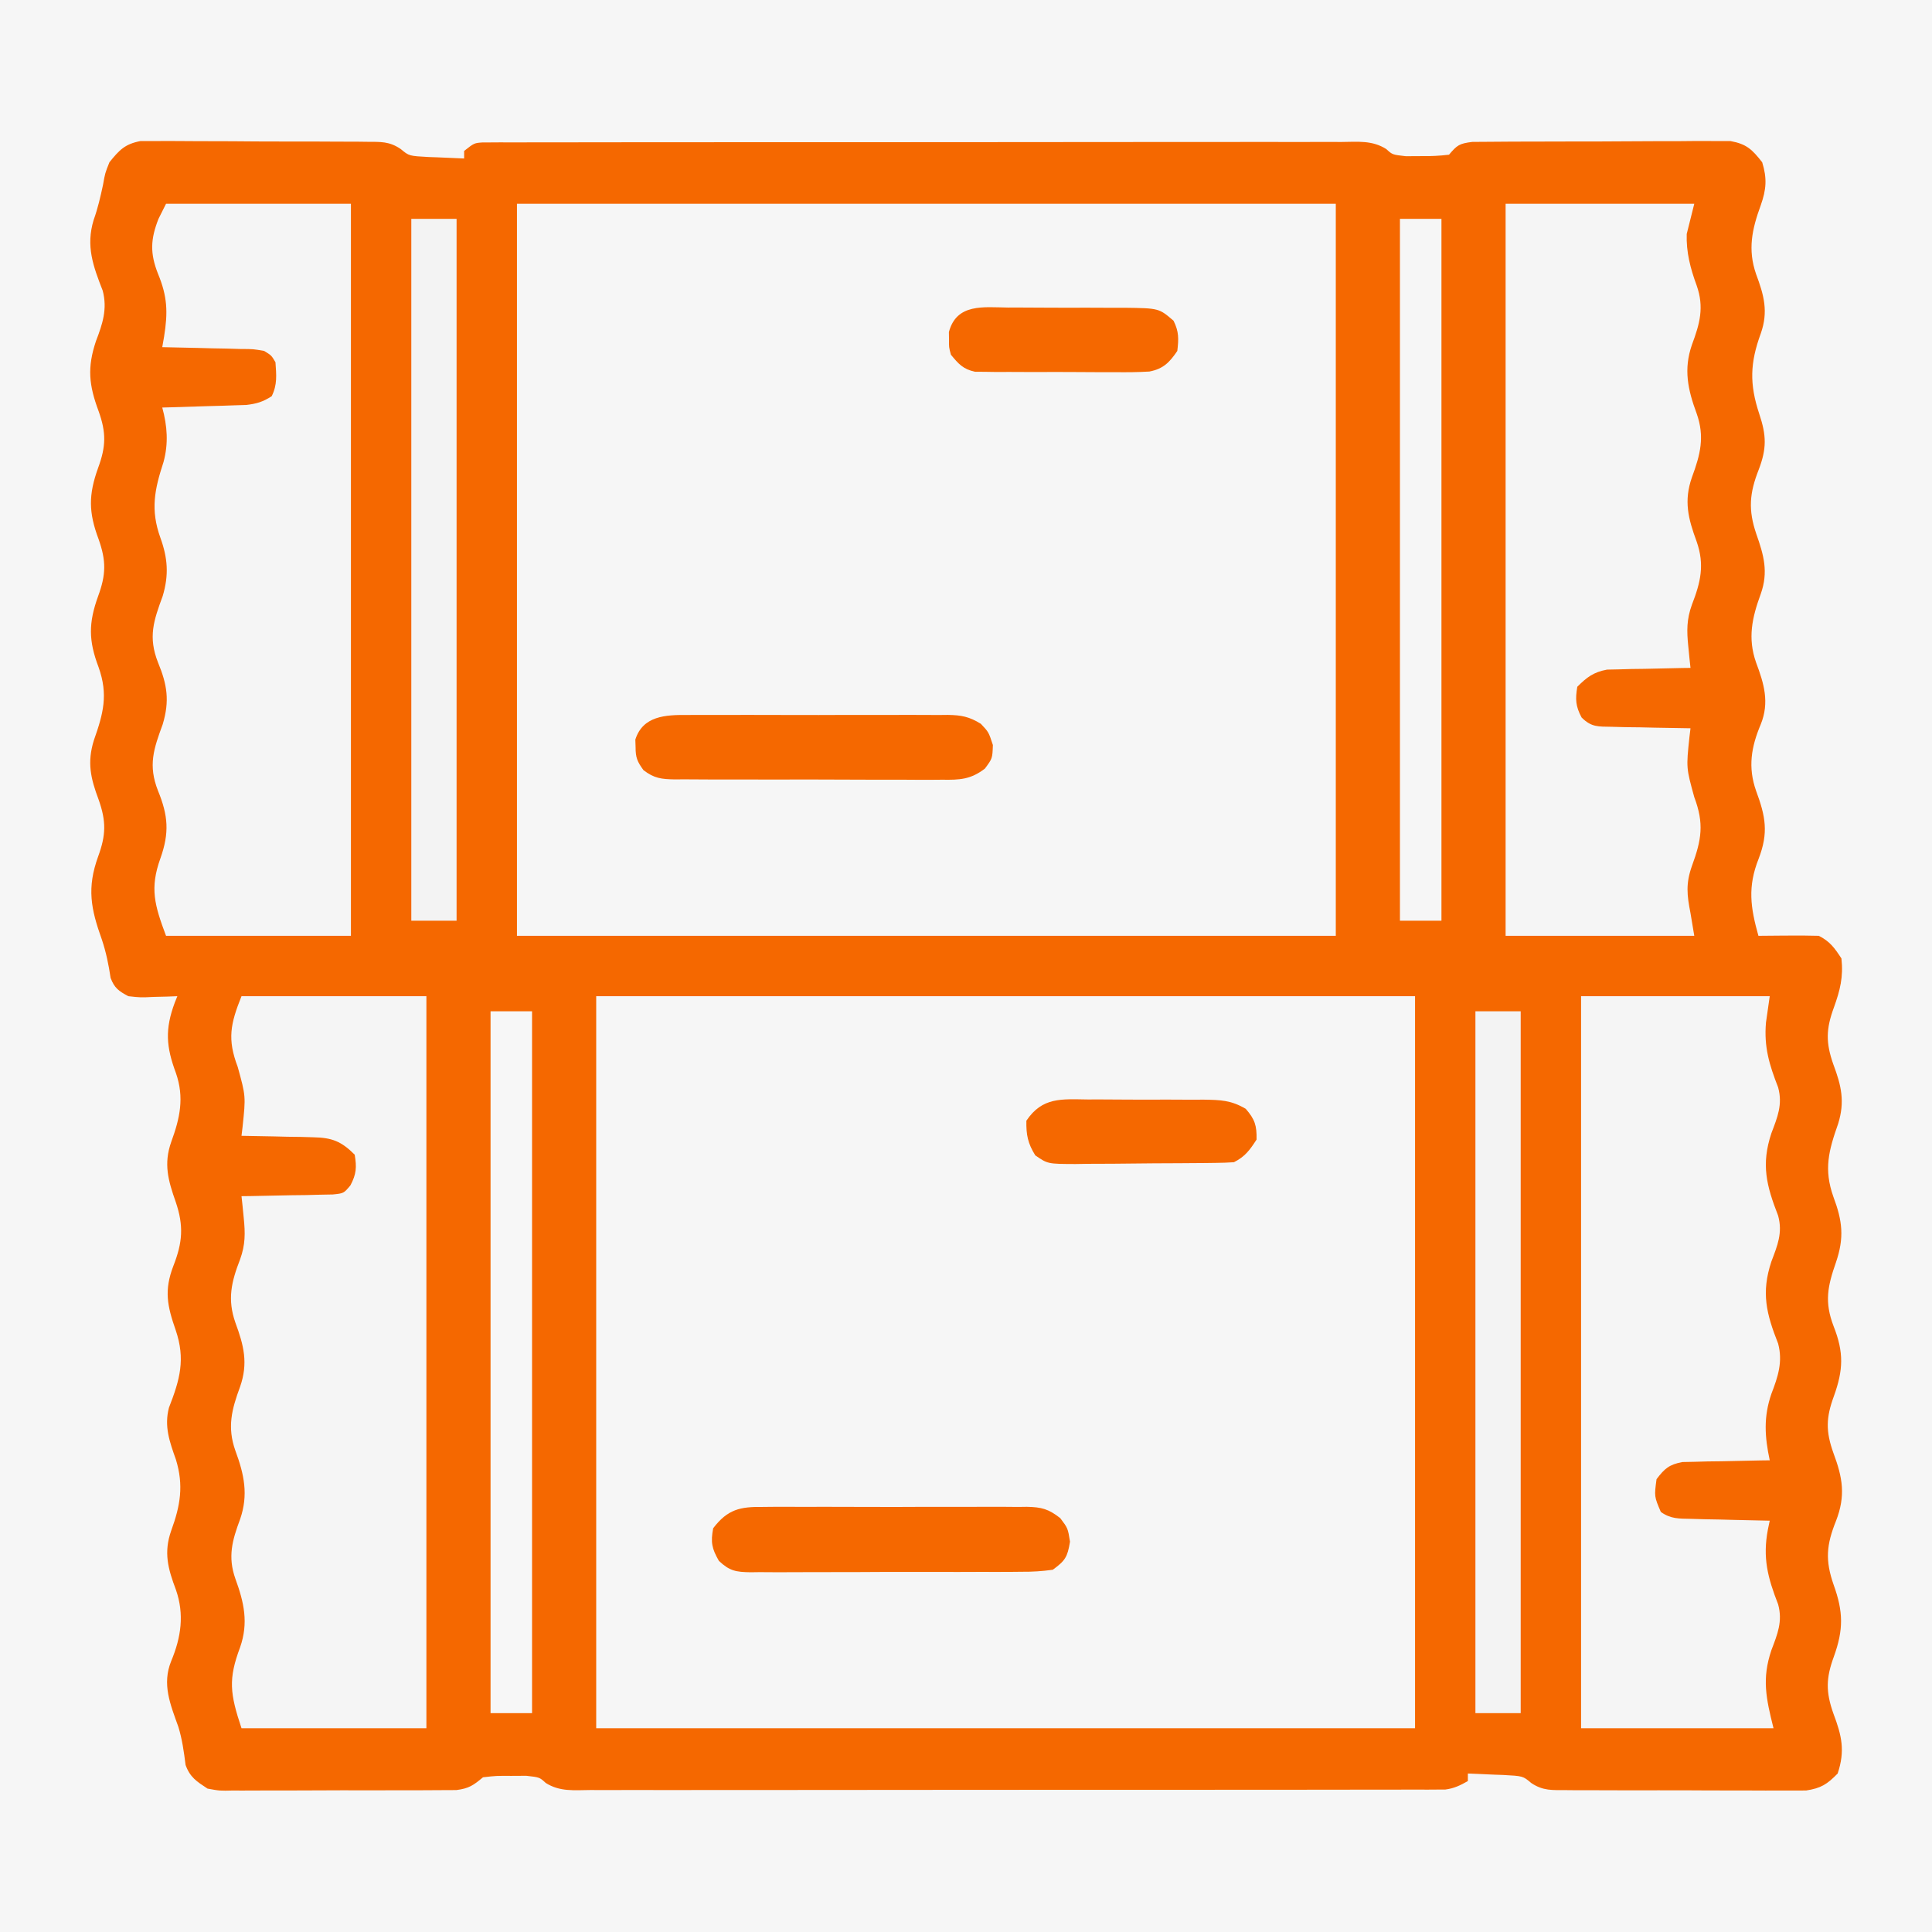 <?xml version="1.0" encoding="UTF-8"?> <svg xmlns="http://www.w3.org/2000/svg" width="512" height="512" viewBox="0 0 512 512" fill="none"><rect x="0" y="0" width="512" height="512" fill="#333333" stroke="none"/><g clip-path="url(#clip0_47_2)"><path d="M0 0C168.96 0 337.92 0 512 0C512 168.96 512 337.92 512 512C343.04 512 174.08 512 0 512C0 343.04 0 174.08 0 0Z" fill="#F56800"></path><path d="M0 0C168.96 0 337.92 0 512 0C512 168.96 512 337.92 512 512C343.04 512 174.08 512 0 512C0 343.04 0 174.08 0 0ZM29 43C27.849 45.881 27.849 45.881 27.312 48.938C26.614 52.185 25.935 55.181 24.812 58.312C22.718 65.242 24.688 70.54 27.223 77.035C28.493 81.881 27.191 85.817 25.438 90.375C23.071 97.417 23.57 102.096 26.125 108.938C28.186 114.691 28.088 118.325 26 124C23.436 131.123 23.459 135.777 26.125 142.875C28.177 148.654 28.096 152.305 26 158C23.443 165.102 23.445 169.742 26.125 176.812C28.724 184.125 27.381 189.086 24.875 196.188C23.051 202.052 24.018 206.266 26.125 211.875C28.177 217.654 28.096 221.305 26 227C23 235.332 24.057 240.81 26.992 248.988C28.118 252.352 28.791 255.657 29.312 259.16C30.317 261.85 31.479 262.648 34 264C37.277 264.362 37.277 264.362 40.75 264.188C41.92 264.16 43.091 264.133 44.297 264.105C45.189 264.071 46.081 264.036 47 264C46.658 264.853 46.658 264.853 46.309 265.723C43.698 272.734 44.008 277.372 46.625 284.375C48.878 290.89 47.695 296.288 45.375 302.625C43.324 308.437 44.564 312.838 46.562 318.5C48.728 324.869 48.386 329.261 45.938 335.5C43.453 341.967 44.325 346.109 46.562 352.5C49.186 360.227 47.677 365.606 44.777 373.035C43.469 378.024 44.947 382.084 46.625 386.812C48.715 393.656 47.795 399.005 45.375 405.625C43.334 411.408 44.51 415.722 46.625 421.312C48.888 427.836 47.998 433.897 45.375 440.188C42.873 446.32 45.132 451.666 47.254 457.594C48.285 460.921 48.746 464.287 49.18 467.738C50.368 471.016 52.107 472.099 55 474C58.255 474.595 58.255 474.595 61.838 474.502C62.505 474.507 63.173 474.513 63.86 474.518C66.054 474.531 68.247 474.514 70.441 474.496C71.972 474.496 73.502 474.498 75.032 474.5C78.234 474.502 81.436 474.489 84.638 474.467C88.739 474.438 92.84 474.441 96.941 474.454C100.099 474.461 103.257 474.453 106.415 474.44C107.927 474.436 109.439 474.436 110.951 474.439C113.065 474.442 115.178 474.426 117.291 474.404C119.094 474.396 119.094 474.396 120.933 474.388C124.297 473.962 125.454 473.12 128 471C131.531 470.602 131.531 470.602 135.5 470.625C136.81 470.617 138.119 470.61 139.469 470.602C143 471 143 471 144.628 472.502C148.38 474.872 152.14 474.409 156.49 474.374C157.462 474.378 158.434 474.382 159.436 474.386C162.704 474.396 165.971 474.384 169.238 474.372C171.577 474.375 173.916 474.378 176.255 474.383C182.614 474.393 188.974 474.383 195.333 474.37C201.307 474.36 207.281 474.362 213.255 474.364C225.092 474.367 236.929 474.356 248.767 474.336C260.256 474.317 271.744 474.31 283.233 474.316C295.741 474.322 308.249 474.322 320.756 474.31C327.379 474.304 334.001 474.301 340.623 474.303C346.848 474.305 353.072 474.297 359.297 474.281C361.585 474.277 363.873 474.276 366.162 474.279C369.278 474.282 372.394 474.273 375.51 474.261C376.422 474.264 377.334 474.268 378.273 474.272C379.108 474.266 379.942 474.26 380.802 474.254C381.521 474.254 382.241 474.253 382.982 474.252C385.324 473.96 386.958 473.157 389 472C389 471.34 389 470.68 389 470C391.418 470.087 393.833 470.194 396.25 470.312C396.932 470.335 397.614 470.358 398.316 470.381C403.602 470.663 403.602 470.663 405.782 472.507C408.941 474.633 411.382 474.388 415.168 474.404C415.882 474.411 416.596 474.418 417.332 474.425C419.689 474.443 422.045 474.439 424.402 474.434C426.044 474.438 427.685 474.443 429.327 474.449C432.766 474.458 436.204 474.456 439.643 474.446C444.046 474.435 448.448 474.455 452.851 474.484C456.241 474.502 459.63 474.502 463.02 474.496C464.643 474.496 466.266 474.502 467.889 474.515C470.161 474.53 472.431 474.519 474.703 474.502C475.994 474.502 477.286 474.501 478.616 474.501C482.578 473.914 484.225 472.841 487 470C489.016 463.951 488.081 459.954 485.875 454.125C483.823 448.346 483.904 444.695 486 439C488.569 431.864 488.512 427.144 485.938 420C483.656 413.495 484.019 409.384 486.562 403.062C489.154 396.354 488.328 391.624 485.875 385.062C483.814 379.309 483.912 375.675 486 370C488.5 363.054 488.666 358.402 485.938 351.5C483.453 345.033 484.325 340.891 486.562 334.5C488.772 327.991 488.28 323.58 485.875 317.188C483.276 309.875 484.619 304.914 487.125 297.812C488.949 291.948 487.982 287.734 485.875 282.125C483.823 276.346 483.904 272.695 486 267C487.648 262.421 488.535 258.902 488 254C486.204 251.247 484.947 249.474 482 248C479.282 247.928 476.591 247.907 473.875 247.938C472.744 247.944 472.744 247.944 471.59 247.951C469.727 247.963 467.863 247.981 466 248C463.887 240.473 463.099 235.008 466.062 227.562C468.701 220.705 467.916 216.406 465.375 209.562C463.179 203.298 464.085 197.958 466.625 191.938C468.973 186.114 467.484 181.187 465.375 175.562C463.107 169.081 464.316 163.682 466.625 157.375C468.676 151.563 467.436 147.162 465.438 141.5C463.272 135.131 463.614 130.739 466.062 124.5C468.215 118.889 468.146 115.403 466.215 109.668C463.601 101.755 463.769 96.19 466.625 88.375C468.672 82.575 467.473 78.239 465.375 72.625C463.122 66.11 464.305 60.712 466.625 54.375C468.09 50.213 468.329 47.32 467 43C464.327 39.608 462.873 38.158 458.572 37.379C457.259 37.381 455.947 37.383 454.595 37.385C453.504 37.376 453.504 37.376 452.391 37.368C449.997 37.356 447.605 37.38 445.211 37.406C443.544 37.408 441.877 37.408 440.209 37.406C436.721 37.408 433.233 37.426 429.744 37.458C425.27 37.498 420.798 37.502 416.324 37.495C412.884 37.492 409.444 37.504 406.004 37.521C404.354 37.528 402.704 37.531 401.054 37.53C398.751 37.532 396.449 37.553 394.146 37.58C392.18 37.593 392.18 37.593 390.174 37.606C386.728 38.034 386.144 38.466 384 41C381.42 41.299 379.135 41.419 376.562 41.375C375.244 41.383 373.925 41.391 372.566 41.398C369 41 369 41 367.373 39.498C363.61 37.123 359.826 37.591 355.466 37.626C354.489 37.622 353.511 37.618 352.504 37.614C349.221 37.604 345.938 37.616 342.654 37.628C340.304 37.625 337.953 37.621 335.603 37.617C329.213 37.607 322.822 37.617 316.432 37.63C310.43 37.64 304.428 37.638 298.426 37.636C286.535 37.633 274.643 37.644 262.751 37.664C251.207 37.683 239.663 37.69 228.118 37.684C215.552 37.678 202.985 37.678 190.418 37.69C183.765 37.696 177.111 37.7 170.457 37.697C164.203 37.695 157.95 37.703 151.696 37.719C149.396 37.723 147.096 37.724 144.797 37.721C141.667 37.718 138.537 37.727 135.407 37.739C134.489 37.736 133.57 37.732 132.624 37.728C131.788 37.734 130.952 37.739 130.091 37.745C129.368 37.746 128.645 37.747 127.9 37.748C125.67 37.902 125.67 37.902 123 40C123 40.66 123 41.32 123 42C120.582 41.913 118.167 41.806 115.75 41.688C115.068 41.665 114.386 41.642 113.684 41.619C108.404 41.337 108.404 41.337 106.196 39.494C103.139 37.414 100.877 37.605 97.2 37.58C96.524 37.572 95.849 37.563 95.153 37.554C92.926 37.531 90.7 37.53 88.473 37.531C86.921 37.524 85.369 37.516 83.817 37.508C80.567 37.495 77.316 37.493 74.066 37.499C69.905 37.505 65.745 37.474 61.584 37.434C58.38 37.408 55.176 37.405 51.971 37.409C50.438 37.407 48.904 37.398 47.37 37.38C45.223 37.358 43.077 37.367 40.93 37.385C39.71 37.383 38.489 37.381 37.232 37.379C33.084 38.176 31.619 39.757 29 43Z" fill="#F6F6F6"></path><path d="M158 264C229.61 264 301.22 264 375 264C375 328.02 375 392.04 375 458C303.39 458 231.78 458 158 458C158 393.98 158 329.96 158 264Z" fill="#F6F6F6"></path><path d="M137 54C208.61 54 280.22 54 354 54C354 118.02 354 182.04 354 248C282.39 248 210.78 248 137 248C137 183.98 137 119.96 137 54Z" fill="#F6F6F6"></path><path d="M44 54C60.17 54 76.34 54 93 54C93 118.02 93 182.04 93 248C76.83 248 60.66 248 44 248C40.953 239.875 39.662 235.379 42.5 227.5C44.925 220.702 44.567 216.124 41.875 209.562C39.214 202.798 40.713 198.504 43.125 191.938C44.987 185.687 44.307 181.444 41.875 175.562C39.214 168.798 40.713 164.504 43.125 157.938C44.788 152.353 44.451 147.871 42.5 142.5C39.832 135.068 40.959 129.727 43.328 122.461C44.673 117.535 44.341 112.908 43 108C43.736 107.98 44.473 107.96 45.232 107.94C48.571 107.845 51.911 107.735 55.25 107.625C56.409 107.594 57.568 107.563 58.762 107.531C59.877 107.493 60.992 107.454 62.141 107.414C63.68 107.367 63.68 107.367 65.251 107.319C68 107 69.689 106.497 72 105C73.525 101.95 73.236 99.358 73 96C71.938 94.187 71.938 94.187 70 93C67.099 92.493 67.099 92.493 63.801 92.488C62.592 92.453 61.384 92.417 60.139 92.381C58.876 92.358 57.614 92.336 56.313 92.312C55.038 92.278 53.764 92.244 52.451 92.209C49.301 92.126 46.151 92.057 43 92C43.159 91.086 43.317 90.172 43.481 89.231C44.521 82.759 44.373 78.584 41.875 72.562C39.727 67.116 39.878 63.412 42 58C42.66 56.68 43.32 55.36 44 54Z" fill="#F5F5F5"></path><path d="M419 264C435.5 264 452 264 469 264C468.67 266.31 468.34 268.62 468 271C467.451 277.479 468.867 282.116 471.223 288.168C472.467 292.702 471.05 296.051 469.438 300.312C466.677 308.621 468.118 314.191 471.223 322.168C472.467 326.702 471.05 330.051 469.438 334.312C466.686 342.595 468.095 348.13 471.223 356.07C472.503 360.895 471.184 364.836 469.438 369.375C467.334 375.47 467.656 380.712 469 387C467.85 387.014 467.85 387.014 466.677 387.028C463.201 387.082 459.726 387.166 456.25 387.25C455.043 387.264 453.837 387.278 452.594 387.293C451.434 387.325 450.273 387.357 449.078 387.391C448.01 387.412 446.942 387.433 445.841 387.454C442.336 388.128 441.13 389.176 439 392C438.386 396.578 438.386 396.578 440.14 400.683C442.819 402.58 444.939 402.435 448.199 402.512C449.408 402.547 450.616 402.583 451.861 402.619C453.755 402.653 453.755 402.653 455.688 402.688C456.962 402.722 458.236 402.756 459.549 402.791C462.699 402.874 465.849 402.943 469 403C468.762 404.127 468.762 404.127 468.52 405.277C467.075 412.847 468.463 418.077 471.223 425.168C472.467 429.702 471.05 433.051 469.438 437.312C466.88 444.884 468.018 450.073 470 458C453.17 458 436.34 458 419 458C419 393.98 419 329.96 419 264Z" fill="#F5F5F5"></path><path d="M64 264C80.17 264 96.34 264 113 264C113 328.02 113 392.04 113 458C96.83 458 80.66 458 64 458C60.933 448.799 60.467 444.998 63.625 436.562C65.893 430.081 64.684 424.682 62.375 418.375C60.328 412.574 61.527 408.239 63.625 402.625C65.871 396.129 64.713 390.748 62.375 384.438C60.177 378.22 61.392 373.537 63.625 367.5C65.809 361.248 64.619 356.566 62.375 350.5C60.217 344.321 61.308 339.713 63.625 333.75C65.035 329.852 65.008 326.812 64.586 322.703C64.481 321.632 64.376 320.561 64.267 319.458C64.179 318.647 64.091 317.836 64 317C65.203 316.986 65.203 316.986 66.431 316.972C70.059 316.918 73.685 316.834 77.312 316.75C78.575 316.736 79.838 316.722 81.139 316.707C82.347 316.675 83.556 316.643 84.801 316.609C86.474 316.578 86.474 316.578 88.181 316.546C91.09 316.255 91.09 316.255 92.856 314.149C94.445 311.163 94.555 309.332 94 306C90.444 302.46 88.014 301.493 83.043 301.391C81.375 301.342 81.375 301.342 79.674 301.293C78.523 301.279 77.373 301.265 76.188 301.25C75.018 301.22 73.848 301.191 72.643 301.16C69.762 301.09 66.882 301.037 64 301C64.095 300.206 64.191 299.413 64.289 298.595C65.139 290.508 65.139 290.508 63 282.75C60.211 275.392 61.05 271.375 64 264Z" fill="#F5F5F5"></path><path d="M399 54C415.5 54 432 54 449 54C448.34 56.64 447.68 59.28 447 62C446.838 66.809 447.973 71.14 449.625 75.625C451.672 81.425 450.473 85.761 448.375 91.375C446.129 97.871 447.287 103.252 449.625 109.562C451.823 115.78 450.608 120.463 448.375 126.5C446.191 132.752 447.381 137.434 449.625 143.5C451.783 149.679 450.692 154.287 448.375 160.25C446.965 164.148 446.992 167.188 447.414 171.297C447.519 172.368 447.625 173.439 447.733 174.542C447.821 175.353 447.909 176.164 448 177C447.269 177.009 446.538 177.019 445.784 177.028C442.46 177.082 439.137 177.166 435.812 177.25C434.662 177.264 433.512 177.278 432.326 177.293C431.214 177.325 430.103 177.357 428.957 177.391C427.936 177.412 426.915 177.433 425.863 177.454C422.281 178.137 420.565 179.446 418 182C417.445 185.332 417.554 187.163 419.144 190.149C421.761 192.759 423.549 192.541 427.199 192.609C429.012 192.658 429.012 192.658 430.861 192.707C432.124 192.721 433.387 192.735 434.688 192.75C435.962 192.78 437.236 192.809 438.549 192.84C441.699 192.911 444.849 192.963 448 193C447.905 193.794 447.809 194.587 447.711 195.405C446.861 203.492 446.861 203.492 449 211.25C451.638 218.27 450.942 222.491 448.375 229.5C446.728 234.146 447.052 237.18 448 242C448.33 243.98 448.66 245.96 449 248C432.5 248 416 248 399 248C399 183.98 399 119.96 399 54Z" fill="#F5F5F5"></path><path d="M391 268C394.96 268 398.92 268 403 268C403 329.38 403 390.76 403 454C399.04 454 395.08 454 391 454C391 392.62 391 331.24 391 268Z" fill="#F3F3F3"></path><path d="M109 58C112.96 58 116.92 58 121 58C121 119.38 121 180.76 121 244C117.04 244 113.08 244 109 244C109 182.62 109 121.24 109 58Z" fill="#F3F3F3"></path><path d="M130 268C133.63 268 137.26 268 141 268C141 329.38 141 390.76 141 454C137.37 454 133.74 454 130 454C130 392.62 130 331.24 130 268Z" fill="#F7F7F7"></path><path d="M371 58C374.63 58 378.26 58 382 58C382 119.38 382 180.76 382 244C378.37 244 374.74 244 371 244C371 182.62 371 121.24 371 58Z" fill="#F6F6F6"></path><path d="M202.199 399.353C203.011 399.344 203.823 399.335 204.66 399.326C207.336 399.304 210.011 399.319 212.687 399.336C214.552 399.332 216.416 399.328 218.28 399.321C222.184 399.314 226.087 399.325 229.991 399.348C234.992 399.377 239.991 399.36 244.992 399.33C248.84 399.312 252.688 399.318 256.537 399.331C258.38 399.334 260.224 399.33 262.068 399.318C264.646 399.306 267.222 399.325 269.801 399.353C270.56 399.343 271.32 399.333 272.103 399.322C276.036 399.401 277.838 399.874 280.977 402.318C283 405 283 405 283.562 408.562C282.894 412.647 282.304 413.58 279 416C276.111 416.4 273.603 416.557 270.715 416.533C269.882 416.542 269.049 416.551 268.191 416.559C265.439 416.582 262.689 416.575 259.937 416.566C258.025 416.572 256.112 416.578 254.199 416.585C250.191 416.596 246.183 416.591 242.175 416.576C237.036 416.559 231.899 416.583 226.76 416.618C222.81 416.64 218.861 416.638 214.911 416.63C213.017 416.629 211.122 416.636 209.227 416.651C206.579 416.668 203.933 416.654 201.285 416.631C200.502 416.643 199.718 416.654 198.911 416.666C195.056 416.599 193.362 416.343 190.517 413.648C188.636 410.365 188.302 408.724 189 405C192.85 399.962 196.146 399.272 202.199 399.353Z" fill="#F56800"></path><path d="M182.107 189.482C182.91 189.475 183.712 189.468 184.538 189.461C187.182 189.444 189.825 189.455 192.469 189.469C194.311 189.466 196.152 189.462 197.994 189.457C201.851 189.451 205.707 189.46 209.564 189.479C214.504 189.501 219.443 189.488 224.383 189.464C228.185 189.45 231.987 189.454 235.789 189.465C237.61 189.467 239.432 189.464 241.253 189.455C243.8 189.445 246.346 189.46 248.893 189.482C250.018 189.47 250.018 189.47 251.166 189.458C254.76 189.516 256.855 189.91 259.936 191.818C262 194 262 194 263.125 197.438C263 201 263 201 261.011 203.683C257.217 206.602 254.291 206.701 249.693 206.631C248.458 206.642 248.458 206.642 247.198 206.653C244.484 206.67 241.772 206.65 239.059 206.629C237.17 206.63 235.281 206.632 233.392 206.636C229.436 206.639 225.482 206.624 221.527 206.597C216.457 206.563 211.387 206.569 206.317 206.588C202.418 206.598 198.519 206.589 194.62 206.574C192.751 206.569 190.881 206.57 189.012 206.576C186.4 206.581 183.789 206.561 181.177 206.533C180.405 206.54 179.632 206.547 178.836 206.553C175.3 206.49 173.365 206.281 170.524 204.092C168.881 201.837 168.432 200.759 168.438 198C168.416 197.34 168.394 196.68 168.371 196C170.357 189.686 176.449 189.421 182.107 189.482Z" fill="#F56800"></path><path d="M288.25 291.371C289.886 291.368 289.886 291.368 291.556 291.364C293.859 291.365 296.162 291.378 298.465 291.403C301.988 291.437 305.508 291.424 309.031 291.404C311.271 291.411 313.51 291.421 315.75 291.434C316.802 291.429 317.854 291.424 318.938 291.419C323.423 291.491 326.219 291.539 330.137 293.852C332.567 296.654 333.076 298.292 333 302C331.23 304.747 329.937 306.532 327 308C325.418 308.11 323.832 308.159 322.247 308.177C321.259 308.19 320.271 308.203 319.253 308.216C318.182 308.223 317.111 308.231 316.008 308.238C314.362 308.25 314.362 308.25 312.682 308.263C310.357 308.277 308.032 308.287 305.707 308.295C302.146 308.313 298.587 308.356 295.027 308.4C292.771 308.411 290.514 308.419 288.258 308.426C287.191 308.443 286.124 308.461 285.025 308.479C277.665 308.457 277.665 308.457 274.363 306.188C272.379 303.003 271.934 300.751 272 297C276.232 290.693 281.326 291.284 288.25 291.371Z" fill="#F56800"></path><path d="M267.152 81.504C268.245 81.502 269.337 81.501 270.462 81.5C272.771 81.501 275.08 81.513 277.389 81.534C280.921 81.562 284.451 81.554 287.982 81.541C290.227 81.547 292.471 81.556 294.715 81.567C295.77 81.564 296.826 81.561 297.913 81.558C307.137 81.676 307.137 81.676 311 85C312.444 87.889 312.377 89.797 312 93C309.937 96.04 308.288 97.752 304.602 98.462C301.556 98.647 298.548 98.666 295.496 98.629C294.381 98.631 293.265 98.634 292.116 98.636C289.762 98.635 287.407 98.622 285.053 98.597C281.447 98.563 277.843 98.576 274.236 98.596C271.948 98.589 269.659 98.579 267.371 98.567C266.292 98.571 265.213 98.576 264.101 98.582C263.096 98.566 262.091 98.55 261.056 98.534C259.733 98.524 259.733 98.524 258.384 98.515C255.234 97.835 254.016 96.456 252 94C251.469 92 251.469 92 251.5 90C251.485 89.01 251.485 89.01 251.469 88C253.51 80.316 260.685 81.435 267.152 81.504Z" fill="#F56800"></path></g><defs><clipPath id="clip0_47_2"><rect width="512" height="512" fill="white"></rect></clipPath></defs></svg> 